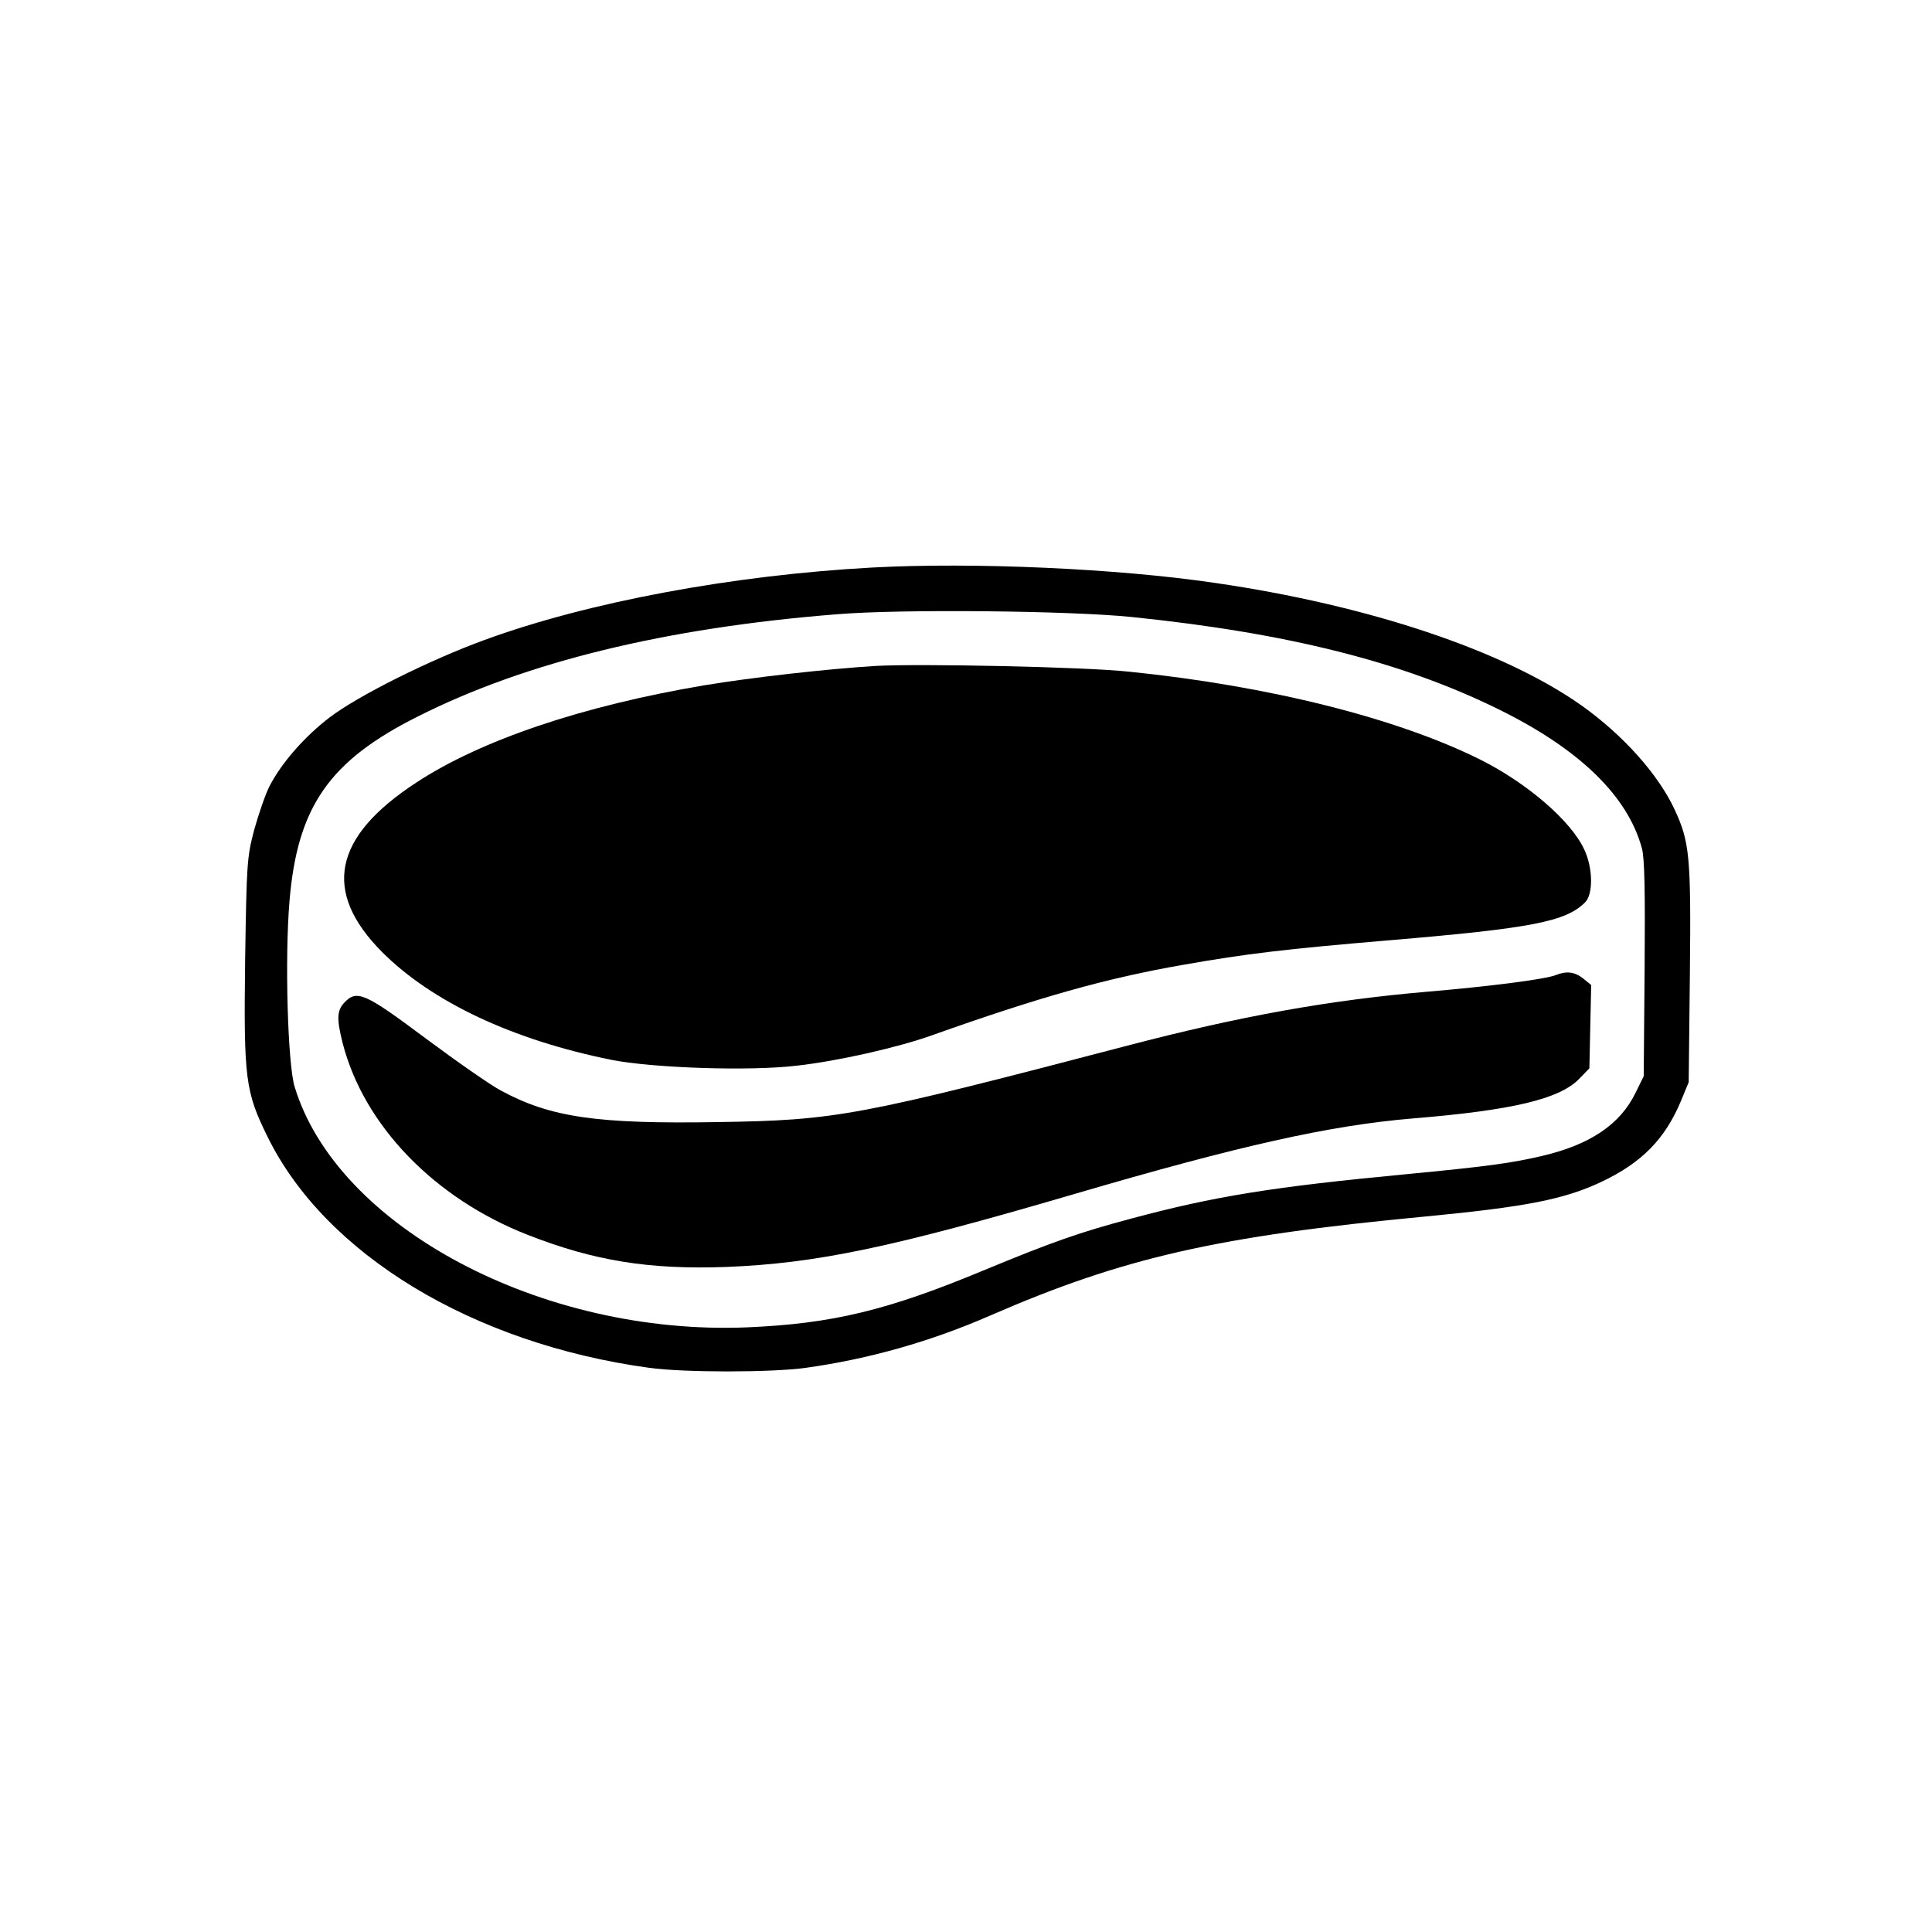 <?xml version="1.0" standalone="no"?>
<!DOCTYPE svg PUBLIC "-//W3C//DTD SVG 20010904//EN"
 "http://www.w3.org/TR/2001/REC-SVG-20010904/DTD/svg10.dtd">
<svg version="1.0" xmlns="http://www.w3.org/2000/svg"
 width="640pt" height="640pt" viewBox="0 0 640 640"
 preserveAspectRatio="xMidYMid meet">

<g transform="translate(0,640) scale(0.1,-0.1)"
fill="#000000" stroke="none">
<path d="M2890 4520 c-461 -25 -941 -114 -1285 -240 -181 -66 -420 -185 -515
-258 -82 -63 -158 -150 -197 -226 -14 -27 -36 -92 -51 -145 -24 -92 -25 -110
-30 -434 -5 -391 1 -434 74 -582 191 -390 680 -686 1264 -766 116 -16 405 -16
520 0 208 29 413 87 610 173 441 192 753 263 1440 328 335 32 462 57 585 115
133 63 210 141 263 267 l26 63 4 361 c4 387 -1 435 -50 541 -54 117 -171 248
-309 346 -257 182 -705 332 -1214 406 -325 48 -801 69 -1135 51z m860 -164
c516 -53 897 -149 1215 -306 268 -132 427 -287 474 -460 9 -32 11 -145 9 -400
l-3 -355 -27 -55 c-51 -105 -151 -172 -309 -209 -102 -24 -182 -35 -454 -61
-442 -42 -632 -73 -905 -146 -173 -46 -264 -78 -491 -172 -319 -133 -503 -177
-784 -189 -680 -28 -1358 332 -1499 797 -23 75 -33 426 -17 615 26 313 132
465 426 612 357 180 820 293 1385 338 212 18 777 12 980 -9z"/>
<path d="M2900 4194 c-161 -10 -409 -38 -566 -64 -404 -68 -742 -182 -956
-323 -275 -180 -311 -361 -112 -561 165 -165 432 -291 760 -357 138 -27 458
-38 615 -19 134 15 333 60 445 100 357 127 580 190 834 234 210 37 337 52 680
81 475 40 587 62 651 126 27 27 26 114 -3 175 -44 95 -189 220 -345 298 -275
137 -700 244 -1163 291 -148 16 -693 27 -840 19z"/>
<path d="M5154 3170 c-34 -14 -224 -38 -424 -55 -327 -28 -622 -81 -1000 -180
-890 -233 -960 -246 -1350 -252 -404 -7 -557 16 -720 104 -36 19 -149 98 -251
174 -201 150 -227 162 -269 117 -24 -26 -25 -54 -5 -133 70 -273 304 -515 614
-636 220 -86 401 -115 656 -106 300 12 548 64 1155 242 546 160 845 227 1120
250 329 27 486 64 551 131 l34 35 3 138 3 138 -27 22 c-28 22 -55 25 -90 11z"/>
</g>
</svg>
